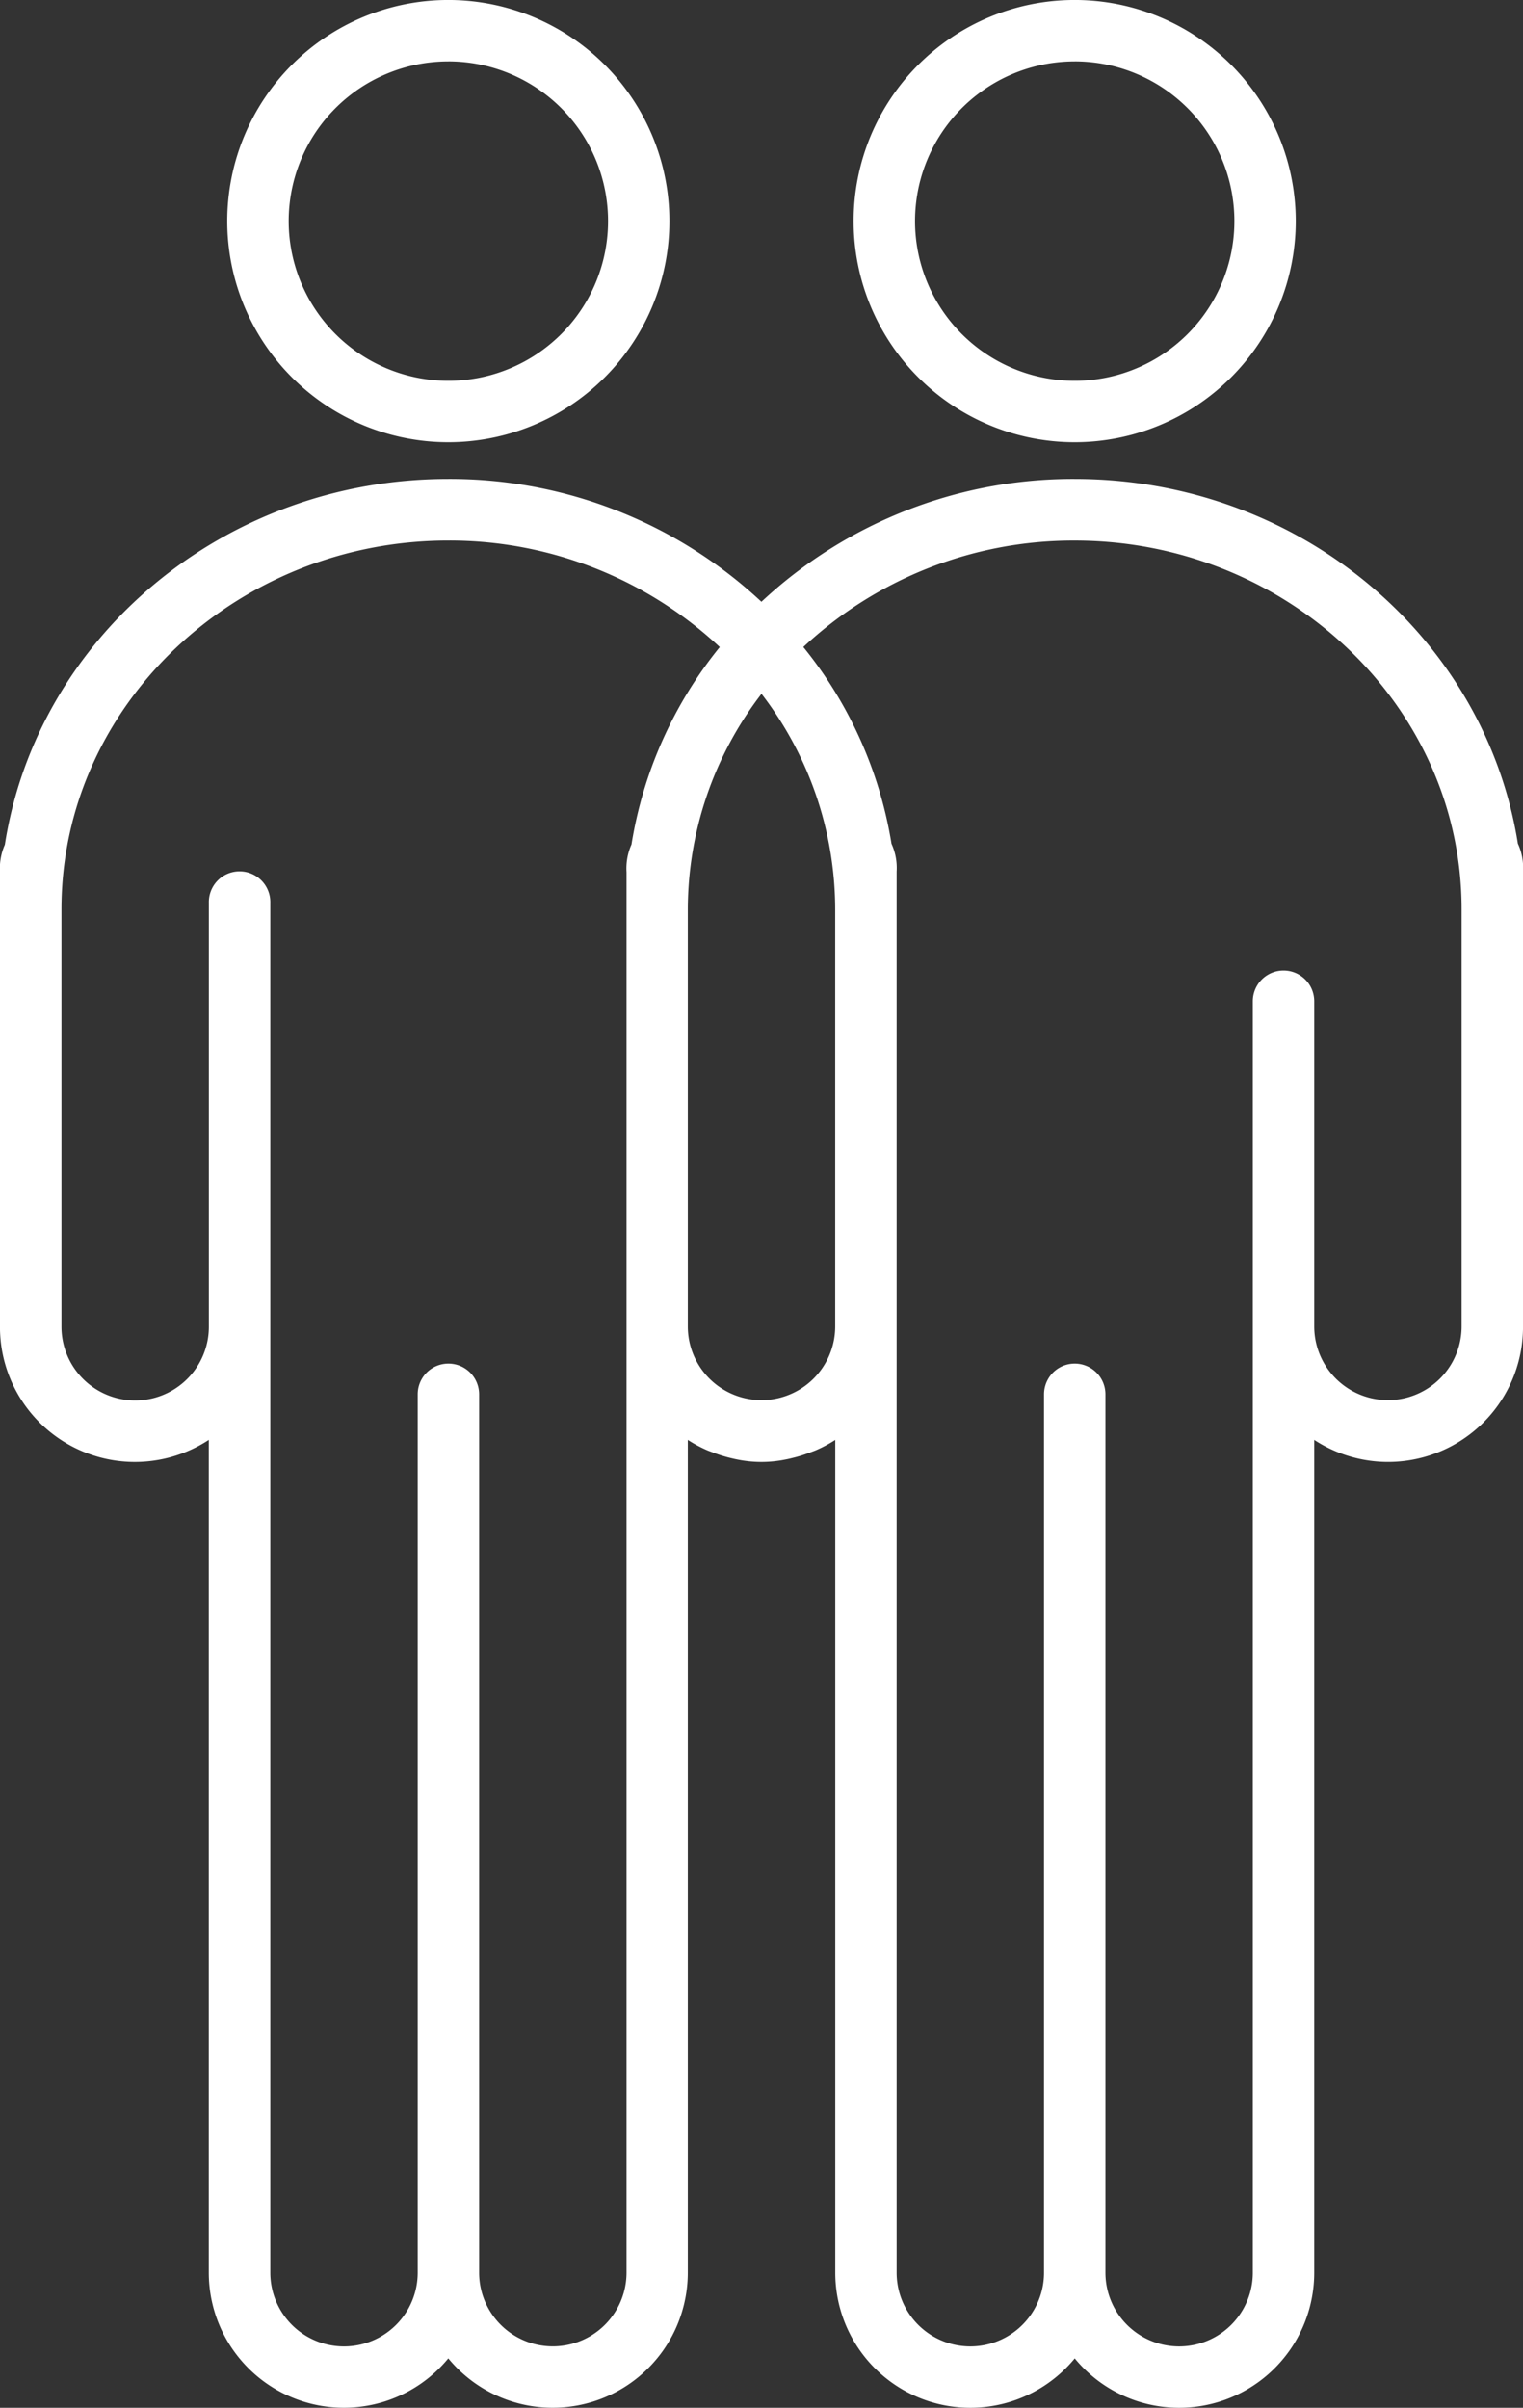 <svg xmlns="http://www.w3.org/2000/svg" width="66.604" height="105.279" viewBox="0 0 66.604 105.279"><rect x="0" y="0" width="66.604" height="105.279" fill="#333333" stroke="none"/><g transform="translate(-129.101 -37.865)"><g transform="translate(129.101 37.865)"><path d="M176.1,57.2a9.668,9.668,0,1,0-9.669-9.668A9.668,9.668,0,0,0,176.1,57.2Zm0-16.651a6.983,6.983,0,1,1-6.983,6.982A6.982,6.982,0,0,1,176.1,40.55Zm19.38,34.2c-1.436-9.027-9.566-15.941-19.38-15.941a19.959,19.959,0,0,0-13.7,5.37,19.962,19.962,0,0,0-13.7-5.37c-9.832,0-17.97,6.939-19.387,15.989A2.578,2.578,0,0,0,129.1,76V95.876a5.9,5.9,0,0,0,9.132,4.947v36.412a5.908,5.908,0,0,0,10.474,3.748,5.908,5.908,0,0,0,10.474-3.748V100.823a5.9,5.9,0,0,0,.822.443c.1.045.211.08.316.122a6.07,6.07,0,0,0,.7.219c.106.025.212.051.321.072a5.289,5.289,0,0,0,2.124,0c.108-.02.212-.045.317-.072a5.75,5.75,0,0,0,.719-.224c.1-.037.2-.071.3-.114a5.813,5.813,0,0,0,.83-.445v36.412a5.907,5.907,0,0,0,10.473,3.748,5.907,5.907,0,0,0,10.473-3.748V100.823a5.9,5.9,0,0,0,9.131-4.954V75.97A2.514,2.514,0,0,0,195.482,74.754Zm-38.767.048A2.577,2.577,0,0,0,156.5,76v61.234a3.223,3.223,0,0,1-6.446,0V98.83a1.343,1.343,0,0,0-2.686,0v38.407a3.223,3.223,0,0,1-6.446,0V77.344a1.344,1.344,0,1,0-2.687,0V95.876a3.223,3.223,0,0,1-6.446,0V77.614c0-8.9,7.639-16.115,16.92-16.115a17.314,17.314,0,0,1,11.869,4.659A18.325,18.325,0,0,0,156.715,74.8Zm8.913,21.065a3.223,3.223,0,1,1-6.446,0V77.614a15.485,15.485,0,0,1,3.223-9.412,15.477,15.477,0,0,1,3.223,9.412Zm27.394,0a3.222,3.222,0,1,1-6.445,0V81.642a1.343,1.343,0,1,0-2.686,0v55.595a3.222,3.222,0,0,1-6.445,0V98.83a1.343,1.343,0,0,0-2.686,0v38.407a3.222,3.222,0,0,1-6.445,0V75.971a2.552,2.552,0,0,0-.225-1.215,18.3,18.3,0,0,0-3.856-8.6A17.314,17.314,0,0,1,176.1,61.5c9.281,0,16.92,7.215,16.92,16.115V95.868ZM148.708,57.2a9.668,9.668,0,1,0-9.669-9.668A9.669,9.669,0,0,0,148.708,57.2Zm0-16.651a6.983,6.983,0,1,1-6.982,6.982A6.982,6.982,0,0,1,148.708,40.55Z" transform="translate(-129.101 -37.865)" fill="#fff" fill-rule="evenodd"/></g></g></svg>